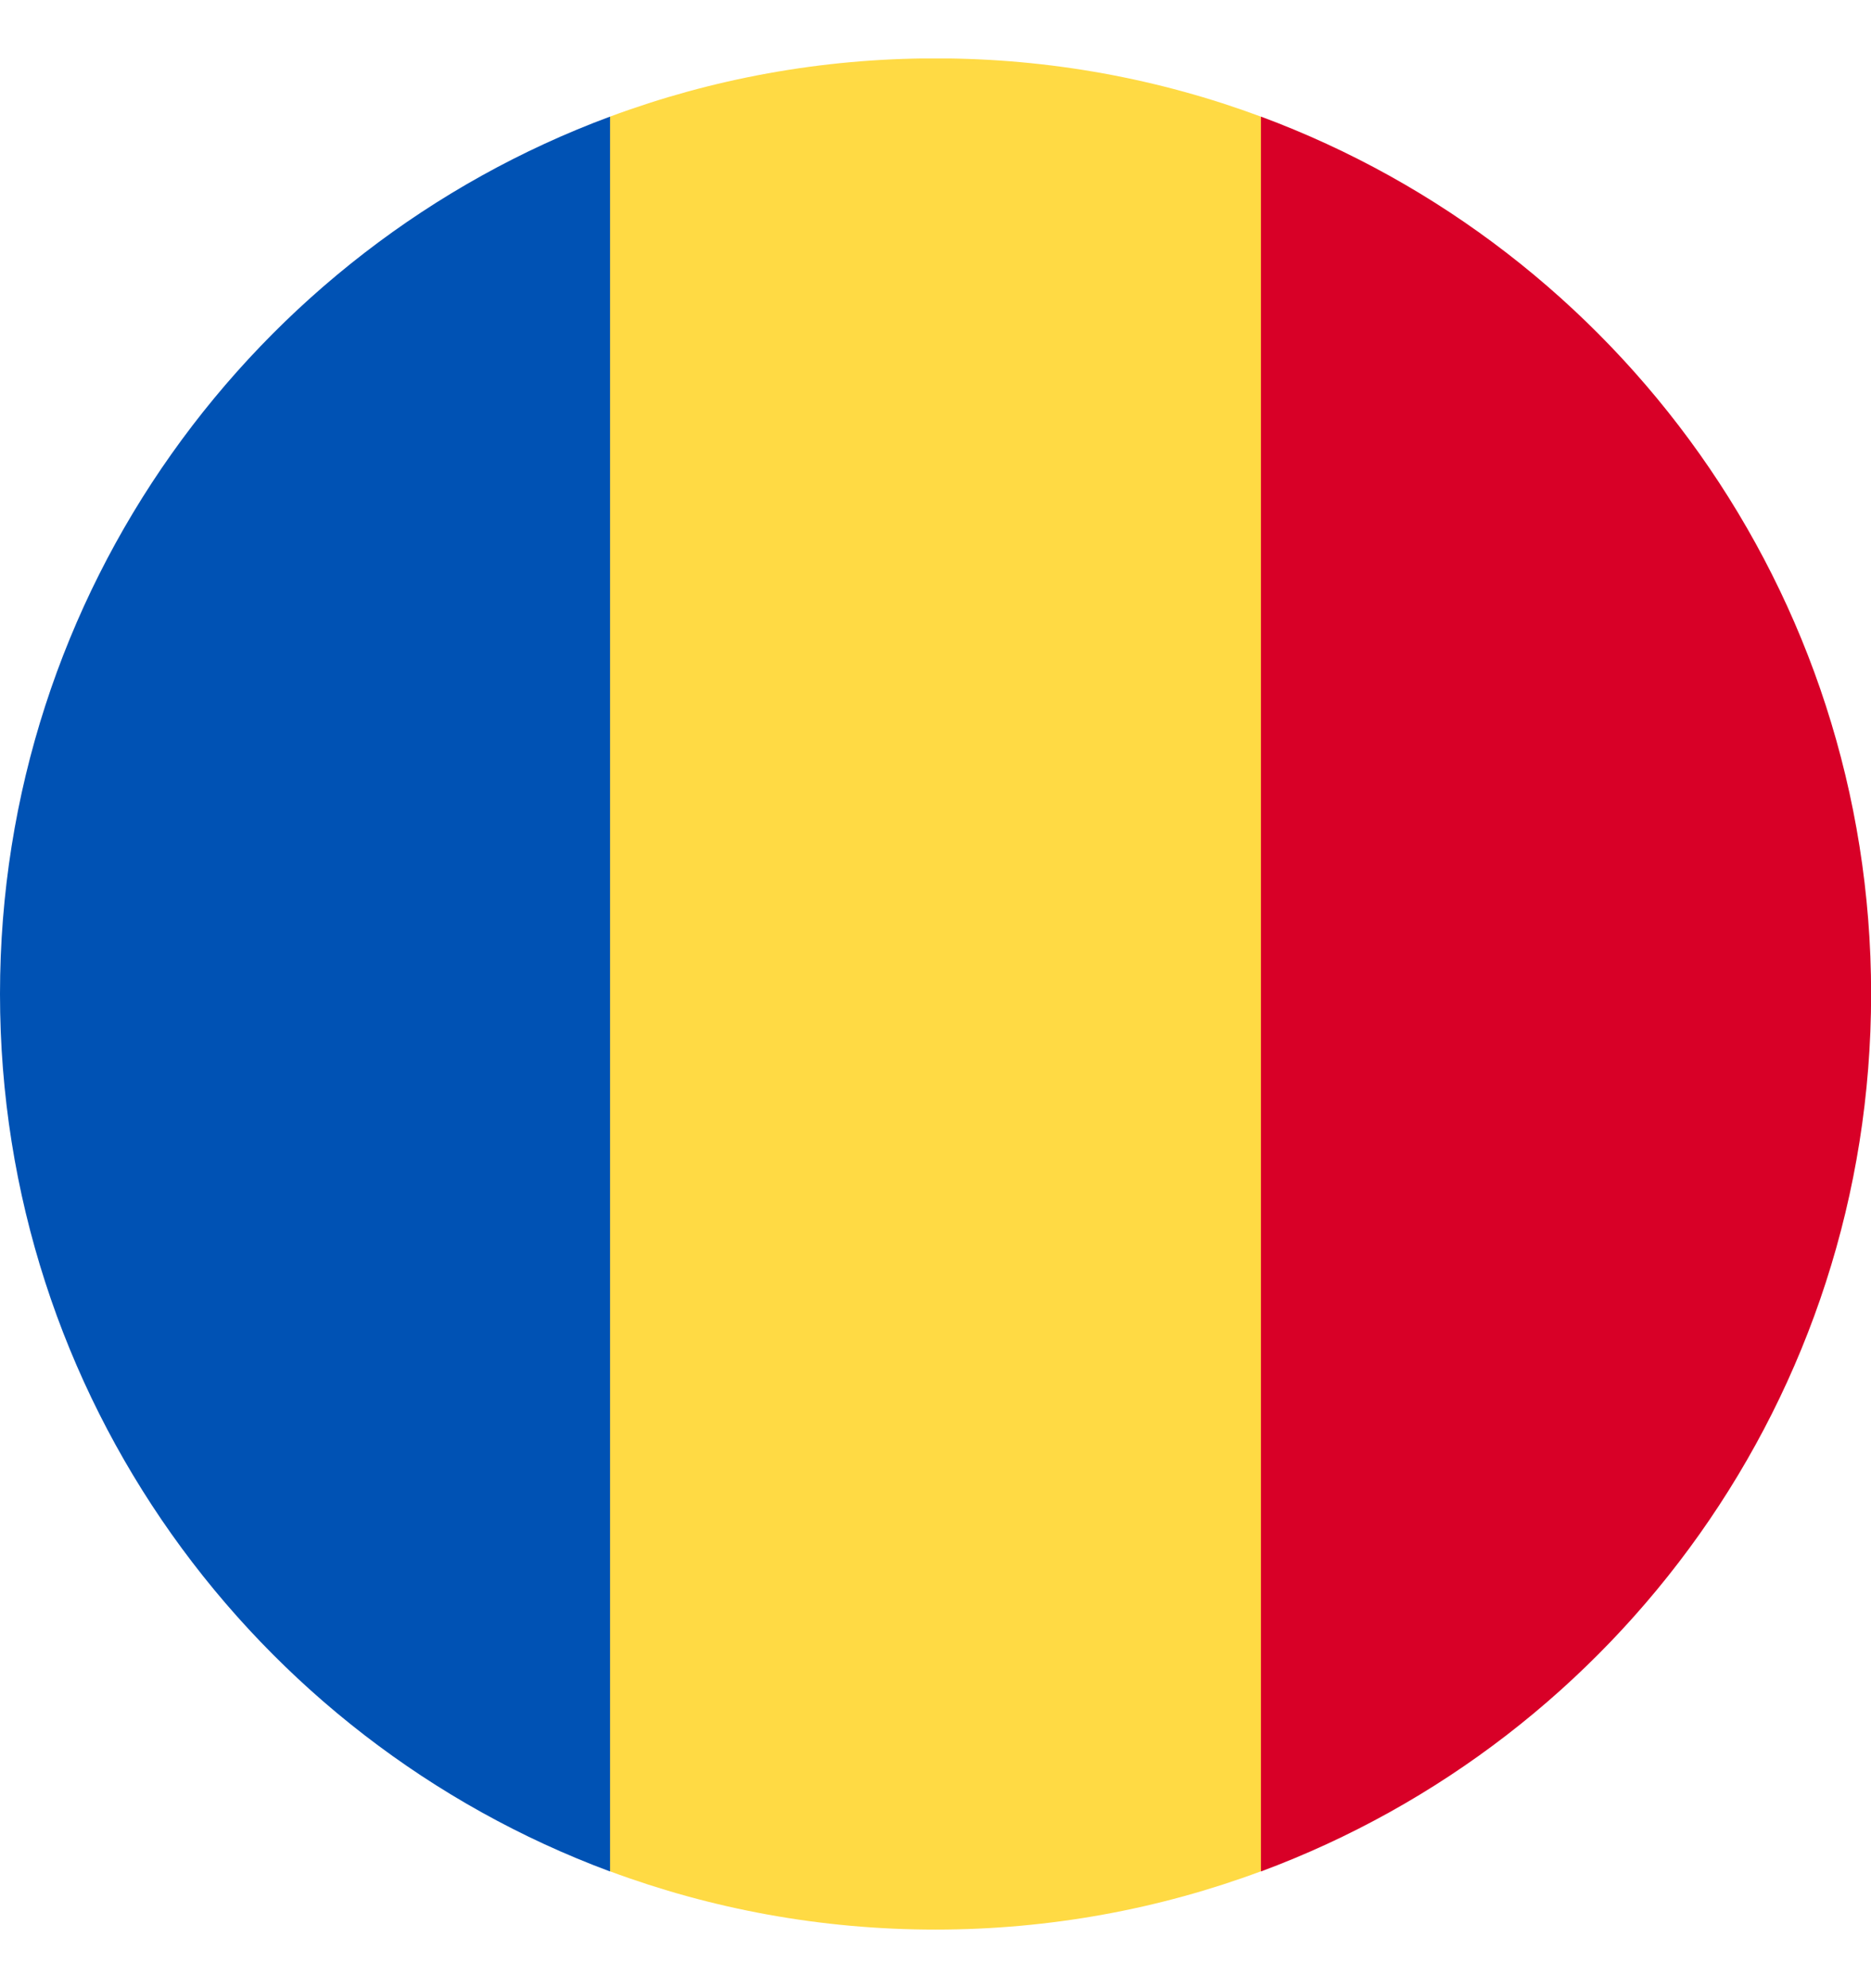 <svg width="16" height="17" viewBox="0 0 16 17" fill="none" xmlns="http://www.w3.org/2000/svg">
<g clip-path="url(#clip0_5959_183376)">
<path d="M10.782 0.997C9.916 0.675 8.978 0.499 8 0.499C7.021 0.499 6.084 0.675 5.217 0.997L4.521 8.499L5.217 16.001C6.084 16.323 7.021 16.499 8 16.499C8.978 16.499 9.916 16.323 10.782 16.001L11.478 8.499L10.782 0.997Z" fill="#FFDA44"/>
<path d="M16.001 8.499C16.001 5.06 13.83 2.127 10.783 0.997V16.002C13.83 14.871 16.001 11.939 16.001 8.499Z" fill="#D80027"/>
<path d="M0 8.499C0 11.939 2.171 14.871 5.217 16.002L5.217 0.997C2.171 2.127 0 5.06 0 8.499Z" fill="#0052B4"/>
</g>
<defs>
<clipPath id="clip0_5959_183376">
<rect width="16" height="16" fill="white" transform="translate(0 0.5)"/>
</clipPath>
</defs>
</svg>

